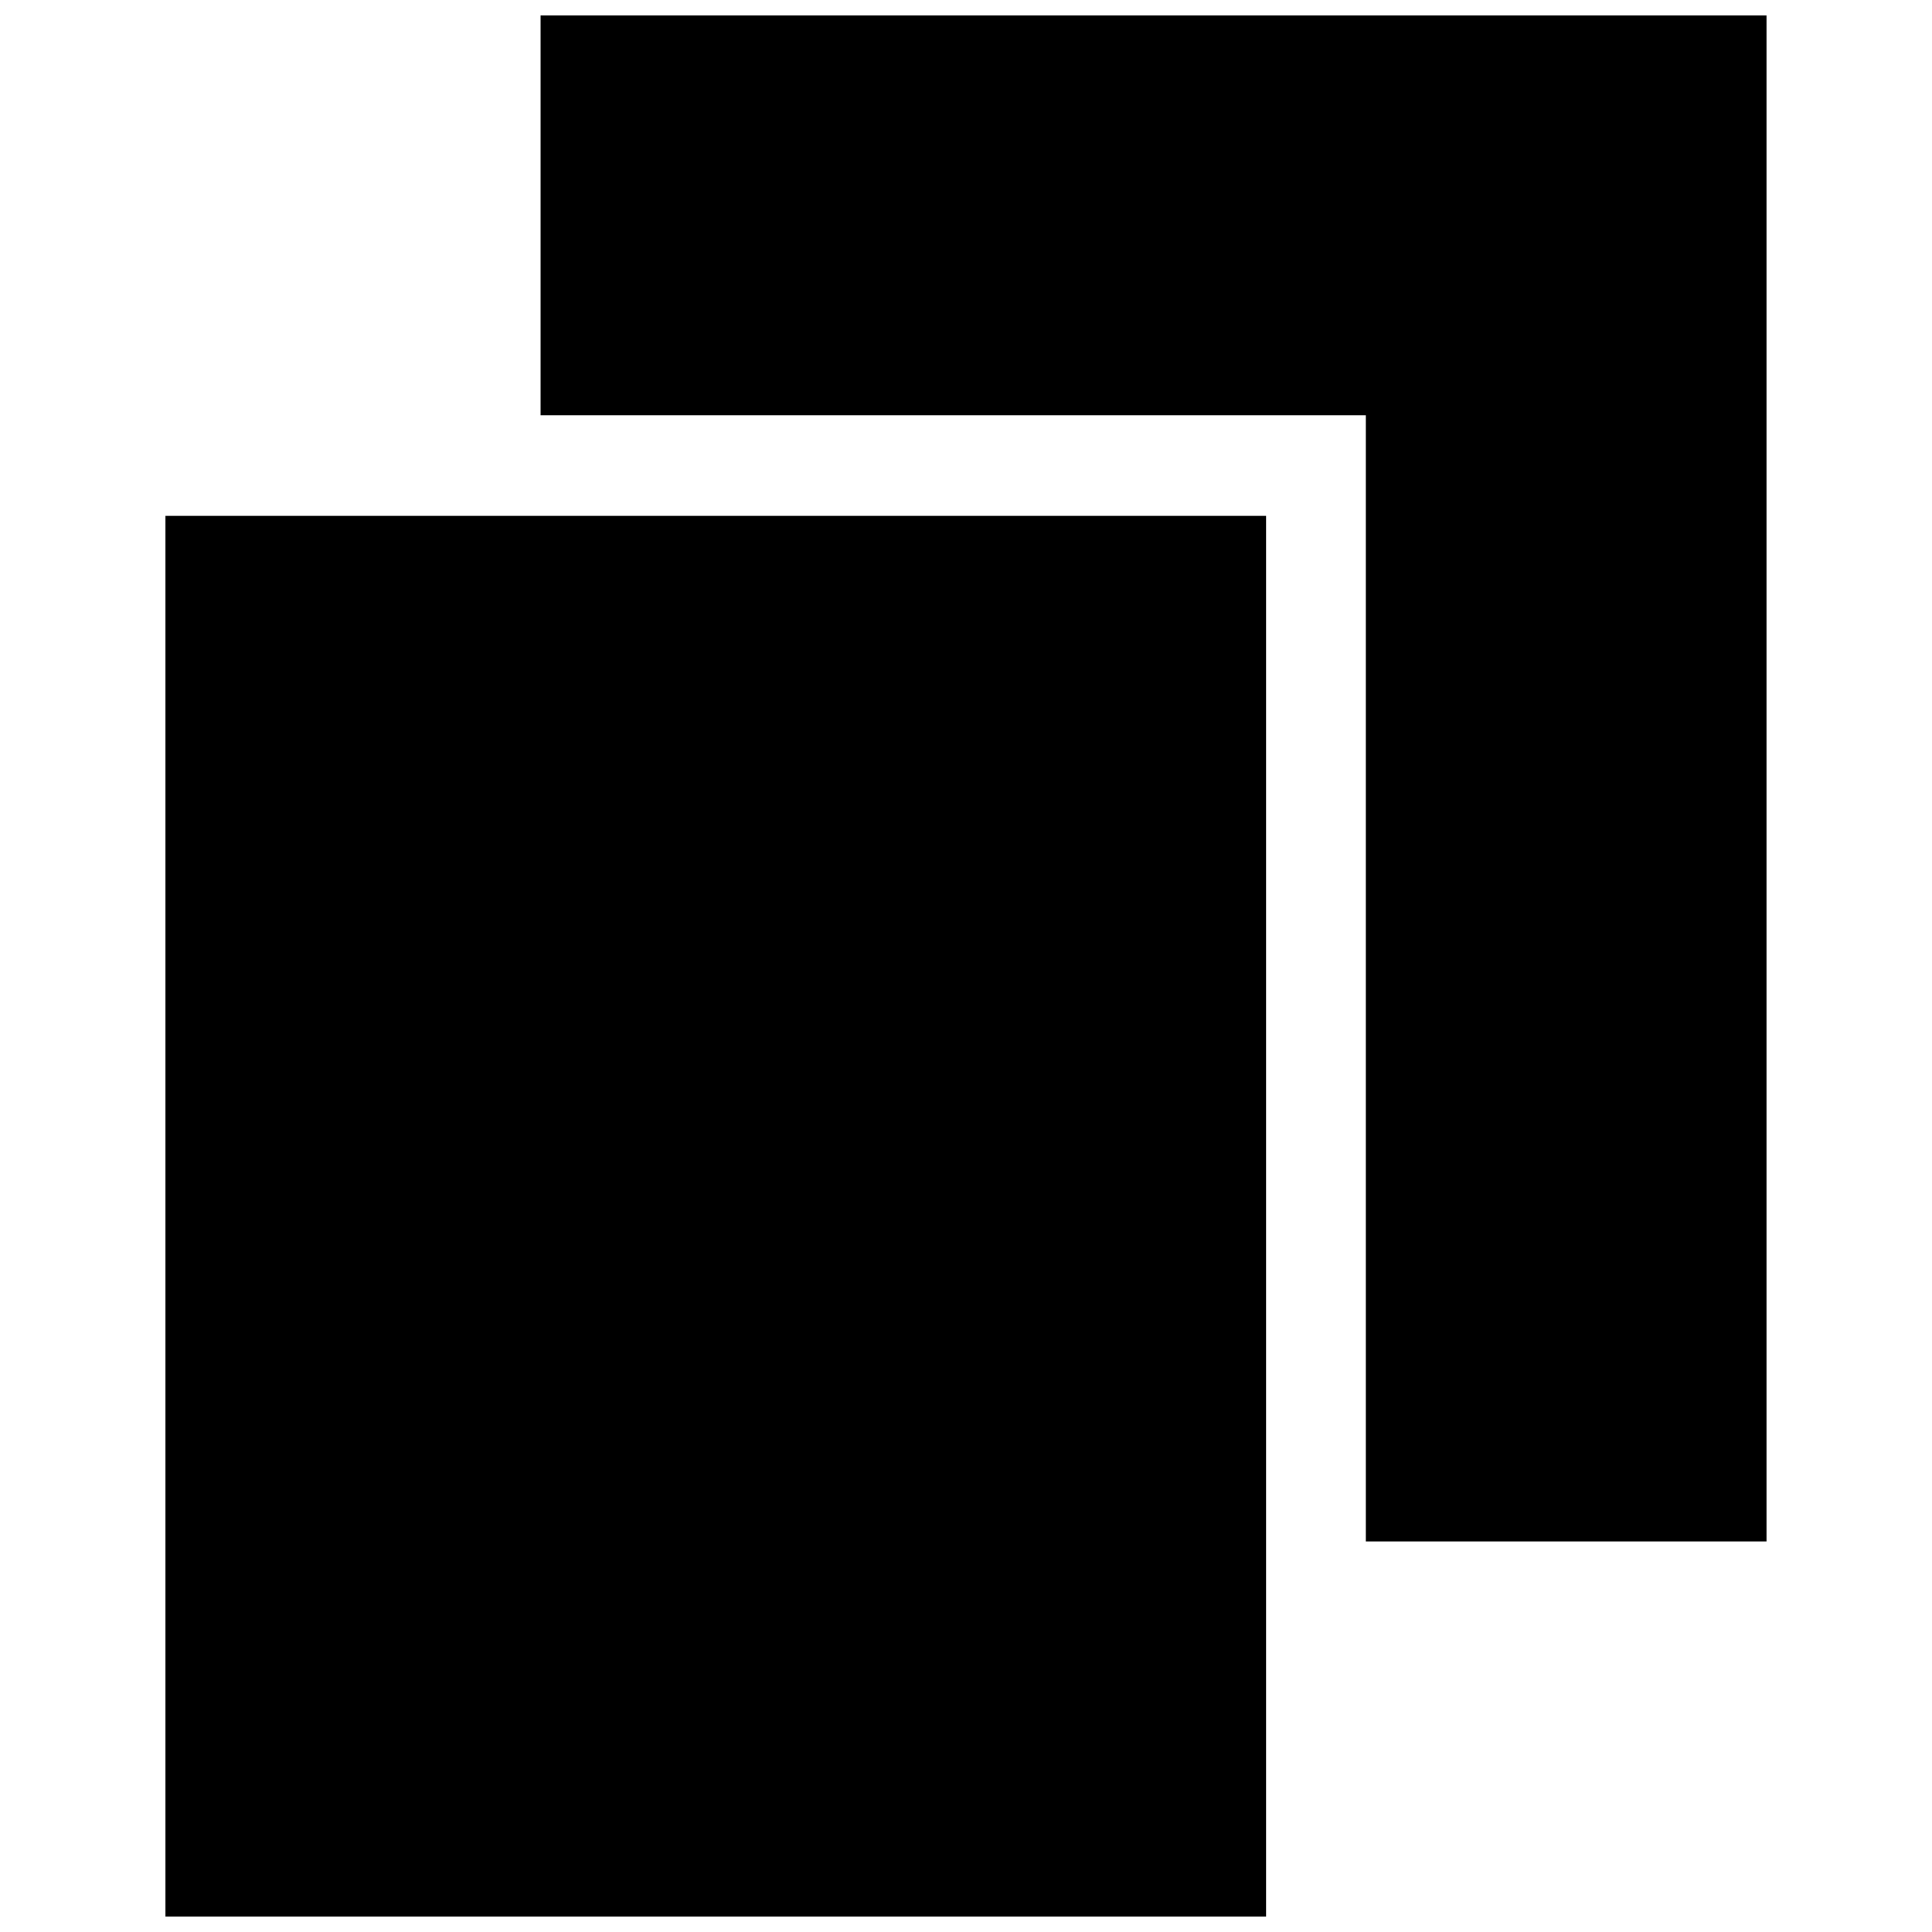 <?xml version="1.0" encoding="UTF-8"?>
<!-- Uploaded to: ICON Repo, www.iconrepo.com, Generator: ICON Repo Mixer Tools -->
<svg width="800px" height="800px" version="1.1" viewBox="144 144 512 512" xmlns="http://www.w3.org/2000/svg">
 <defs>
  <clipPath id="a">
   <path d="m187 148.09h426v503.81h-426z"/>
  </clipPath>
 </defs>
 <g clip-path="url(#a)">
  <path d="m612.14 148.09v404.4h-106.18v-298.44h-218.7v-105.96zm-132.62 132.62v371.2h-291.67v-371.2z" fill-rule="evenodd"/>
 </g>
</svg>